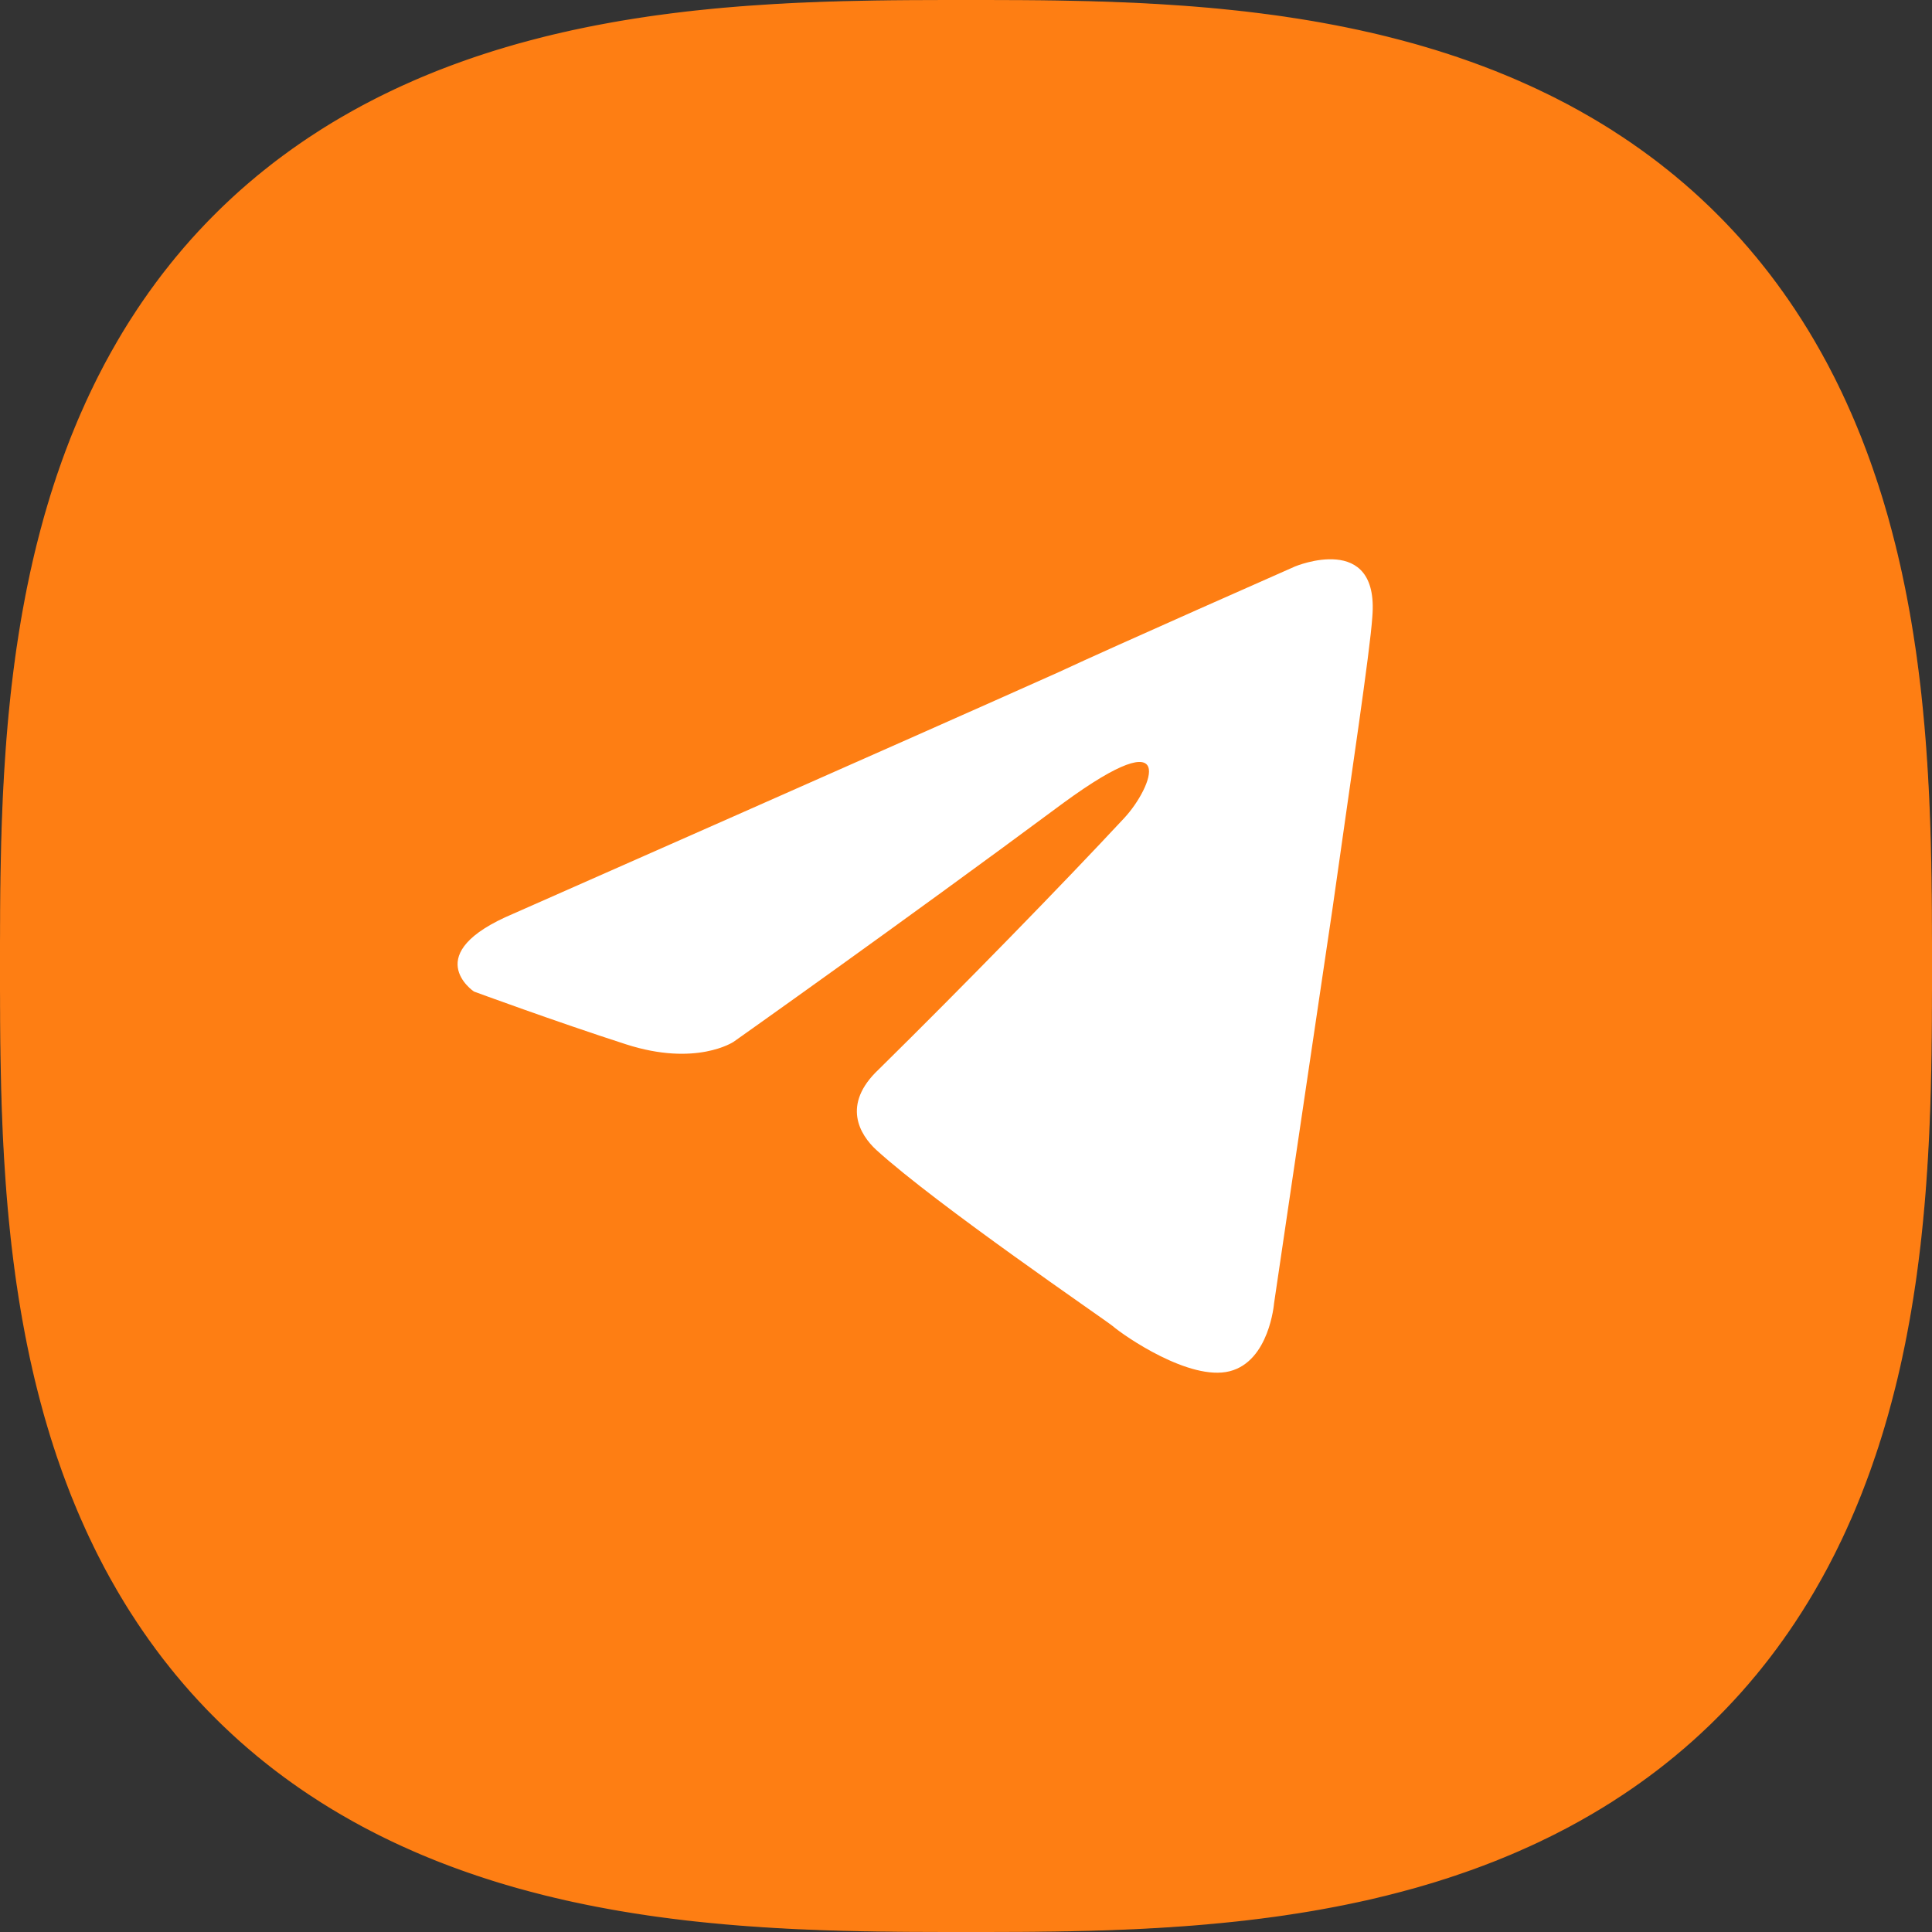 <?xml version="1.0" encoding="UTF-8"?> <svg xmlns="http://www.w3.org/2000/svg" width="38" height="38" viewBox="0 0 38 38" fill="none"><rect x="0" y="0" width="38" height="38" fill="#333333" stroke="none"/> <path d="M0 19L7.24792e-05 19.287L0 19.474L0.001 19.636L0.001 19.783L0.002 19.921L0.002 20.051L0.003 20.175L0.004 20.294L0.005 20.41L0.006 20.521L0.008 20.63L0.009 20.736L0.011 20.84L0.013 20.941L0.015 21.041L0.017 21.138L0.019 21.234L0.021 21.328L0.023 21.422L0.026 21.513L0.029 21.603L0.031 21.692L0.034 21.78L0.037 21.867L0.041 21.953L0.044 22.038L0.047 22.122L0.051 22.206L0.054 22.288L0.058 22.369L0.062 22.45L0.066 22.53L0.071 22.61L0.075 22.688L0.079 22.766L0.084 22.844L0.089 22.92L0.094 22.997L0.099 23.072L0.104 23.147L0.109 23.222L0.114 23.296L0.12 23.369L0.125 23.442L0.131 23.515L0.137 23.587L0.143 23.658L0.149 23.729L0.155 23.8L0.162 23.87L0.168 23.94L0.175 24.009L0.182 24.078L0.189 24.147L0.196 24.215L0.203 24.283L0.21 24.351L0.218 24.418L0.225 24.485L0.233 24.551L0.241 24.617L0.249 24.683L0.257 24.748L0.265 24.813L0.274 24.878L0.282 24.943L0.291 25.007L0.299 25.071L0.308 25.134L0.317 25.198L0.326 25.261L0.336 25.323L0.345 25.386L0.355 25.448L0.364 25.51L0.374 25.572L0.384 25.633L0.394 25.694L0.404 25.755L0.414 25.816L0.425 25.876L0.435 25.936L0.446 25.996L0.457 26.056L0.468 26.115L0.479 26.174L0.49 26.233L0.501 26.292L0.513 26.35L0.524 26.409L0.536 26.467L0.548 26.524L0.56 26.582L0.572 26.639L0.584 26.697L0.596 26.753L0.609 26.81L0.622 26.867L0.634 26.923L0.647 26.979L0.66 27.035L0.673 27.091L0.686 27.146L0.7 27.201L0.713 27.256L0.727 27.311L0.741 27.366L0.755 27.421L0.769 27.475L0.783 27.529L0.797 27.583L0.812 27.637L0.826 27.69L0.841 27.744L0.855 27.797L0.87 27.85L0.885 27.903L0.901 27.956L0.916 28.008L0.931 28.06L0.947 28.112L0.963 28.164L0.978 28.216L0.994 28.268L1.01 28.319L1.027 28.37L1.043 28.422L1.059 28.473L1.076 28.523L1.093 28.574L1.109 28.624L1.126 28.674L1.144 28.725L1.161 28.774L1.178 28.824L1.196 28.874L1.213 28.923L1.231 28.973L1.249 29.022L1.267 29.071L1.285 29.119L1.303 29.168L1.322 29.217L1.34 29.265L1.359 29.313L1.377 29.361L1.396 29.409L1.415 29.457L1.435 29.504L1.454 29.552L1.473 29.599L1.493 29.646L1.512 29.693L1.532 29.74L1.552 29.786L1.572 29.833L1.592 29.879L1.613 29.925L1.633 29.971L1.654 30.017L1.674 30.063L1.695 30.109L1.716 30.154L1.737 30.2L1.758 30.245L1.78 30.29L1.801 30.334L1.823 30.379L1.844 30.424L1.866 30.468L1.888 30.513L1.91 30.557L1.932 30.601L1.955 30.645L1.977 30.688L2 30.732L2.022 30.775L2.045 30.819L2.068 30.862L2.091 30.905L2.115 30.948L2.138 30.991L2.161 31.033L2.185 31.076L2.209 31.118L2.233 31.16L2.257 31.202L2.281 31.244L2.305 31.286L2.329 31.327L2.354 31.369L2.378 31.41L2.403 31.451L2.428 31.493L2.453 31.534L2.478 31.574L2.503 31.615L2.529 31.656L2.554 31.696L2.58 31.736L2.606 31.776L2.632 31.816L2.658 31.856L2.684 31.896L2.71 31.936L2.737 31.975L2.763 32.014L2.79 32.054L2.817 32.093L2.844 32.132L2.871 32.17L2.898 32.209L2.925 32.248L2.953 32.286L2.98 32.324L3.008 32.362L3.036 32.4L3.063 32.438L3.092 32.476L3.12 32.514L3.148 32.551L3.176 32.588L3.205 32.626L3.234 32.663L3.263 32.7L3.292 32.736L3.321 32.773L3.35 32.81L3.379 32.846L3.409 32.882L3.438 32.919L3.468 32.955L3.498 32.99L3.528 33.026L3.558 33.062L3.588 33.097L3.618 33.133L3.649 33.168L3.68 33.203L3.71 33.238L3.741 33.273L3.772 33.308L3.803 33.342L3.835 33.377L3.866 33.411L3.897 33.445L3.929 33.479L3.961 33.513L3.993 33.547L4.025 33.581L4.057 33.614L4.089 33.648L4.122 33.681L4.154 33.714L4.187 33.747L4.22 33.78L4.253 33.813L4.286 33.846L4.319 33.878L4.352 33.911L4.386 33.943L4.419 33.975L4.453 34.007L4.487 34.039L4.521 34.071L4.555 34.103L4.589 34.134L4.623 34.165L4.658 34.197L4.692 34.228L4.727 34.259L4.762 34.29L4.797 34.32L4.832 34.351L4.867 34.382L4.903 34.412L4.938 34.442L4.974 34.472L5.01 34.502L5.045 34.532L5.081 34.562L5.118 34.591L5.154 34.621L5.19 34.65L5.227 34.679L5.264 34.709L5.3 34.737L5.337 34.766L5.374 34.795L5.412 34.824L5.449 34.852L5.486 34.88L5.524 34.908L5.562 34.937L5.6 34.965L5.638 34.992L5.676 35.02L5.714 35.047L5.752 35.075L5.791 35.102L5.83 35.129L5.868 35.157L5.907 35.183L5.946 35.21L5.986 35.237L6.025 35.263L6.064 35.29L6.104 35.316L6.144 35.342L6.184 35.368L6.224 35.394L6.264 35.42L6.304 35.446L6.344 35.471L6.385 35.496L6.426 35.522L6.466 35.547L6.507 35.572L6.548 35.597L6.59 35.621L6.631 35.646L6.673 35.671L6.714 35.695L6.756 35.719L6.798 35.743L6.84 35.767L6.882 35.791L6.924 35.815L6.967 35.839L7.01 35.862L7.052 35.885L7.095 35.909L7.138 35.932L7.181 35.955L7.225 35.978L7.268 36L7.312 36.023L7.355 36.045L7.399 36.068L7.443 36.09L7.487 36.112L7.532 36.134L7.576 36.156L7.621 36.177L7.665 36.199L7.71 36.221L7.755 36.242L7.801 36.263L7.846 36.284L7.891 36.305L7.937 36.326L7.983 36.346L8.029 36.367L8.075 36.387L8.121 36.408L8.167 36.428L8.214 36.448L8.26 36.468L8.307 36.488L8.354 36.507L8.401 36.527L8.448 36.546L8.496 36.565L8.543 36.585L8.591 36.604L8.639 36.623L8.687 36.641L8.735 36.66L8.783 36.678L8.832 36.697L8.88 36.715L8.929 36.733L8.978 36.751L9.027 36.769L9.077 36.787L9.126 36.804L9.176 36.822L9.225 36.839L9.275 36.856L9.326 36.873L9.376 36.891L9.426 36.907L9.477 36.924L9.528 36.941L9.578 36.957L9.63 36.973L9.681 36.99L9.732 37.006L9.784 37.022L9.836 37.038L9.888 37.053L9.94 37.069L9.992 37.084L10.044 37.099L10.097 37.115L10.15 37.13L10.203 37.145L10.256 37.159L10.31 37.174L10.363 37.188L10.417 37.203L10.471 37.217L10.525 37.231L10.579 37.245L10.634 37.259L10.688 37.273L10.743 37.287L10.799 37.3L10.854 37.313L10.909 37.327L10.965 37.34L11.021 37.353L11.077 37.366L11.133 37.379L11.19 37.391L11.246 37.404L11.303 37.416L11.361 37.428L11.418 37.44L11.476 37.452L11.533 37.464L11.591 37.476L11.65 37.487L11.708 37.499L11.767 37.51L11.826 37.521L11.885 37.532L11.944 37.543L12.004 37.554L12.064 37.565L12.124 37.575L12.184 37.586L12.245 37.596L12.306 37.606L12.367 37.616L12.428 37.626L12.49 37.636L12.552 37.645L12.614 37.655L12.677 37.664L12.739 37.674L12.802 37.683L12.866 37.692L12.929 37.701L12.993 37.709L13.057 37.718L13.122 37.726L13.187 37.735L13.252 37.743L13.317 37.751L13.383 37.759L13.449 37.767L13.515 37.775L13.582 37.782L13.649 37.79L13.717 37.797L13.785 37.804L13.853 37.811L13.922 37.818L13.991 37.825L14.06 37.831L14.13 37.838L14.2 37.844L14.271 37.851L14.342 37.857L14.414 37.863L14.486 37.869L14.558 37.875L14.631 37.88L14.704 37.886L14.778 37.891L14.853 37.896L14.928 37.901L15.003 37.907L15.08 37.911L15.156 37.916L15.234 37.921L15.312 37.925L15.39 37.929L15.47 37.934L15.55 37.938L15.63 37.942L15.712 37.946L15.794 37.949L15.878 37.953L15.962 37.956L16.047 37.959L16.133 37.963L16.22 37.966L16.308 37.969L16.397 37.971L16.487 37.974L16.578 37.977L16.672 37.979L16.766 37.981L16.862 37.983L16.959 37.986L17.059 37.987L17.16 37.989L17.264 37.991L17.37 37.992L17.479 37.993L17.59 37.995L17.706 37.996L17.825 37.997L17.949 37.998L18.079 37.998L18.217 37.999L18.364 37.999L18.526 38L18.713 38L19 38L19.287 38L19.474 38L19.636 37.999L19.783 37.999L19.921 37.998L20.051 37.998L20.175 37.997L20.294 37.996L20.41 37.995L20.521 37.993L20.63 37.992L20.736 37.991L20.84 37.989L20.941 37.987L21.041 37.986L21.138 37.983L21.234 37.981L21.328 37.979L21.422 37.977L21.513 37.974L21.603 37.971L21.692 37.969L21.78 37.966L21.867 37.963L21.953 37.959L22.038 37.956L22.122 37.953L22.206 37.949L22.288 37.946L22.369 37.942L22.45 37.938L22.53 37.934L22.61 37.929L22.688 37.925L22.766 37.921L22.844 37.916L22.92 37.911L22.997 37.907L23.072 37.901L23.147 37.896L23.222 37.891L23.296 37.886L23.369 37.88L23.442 37.875L23.515 37.869L23.587 37.863L23.658 37.857L23.729 37.851L23.8 37.844L23.87 37.838L23.94 37.831L24.009 37.825L24.078 37.818L24.147 37.811L24.215 37.804L24.283 37.797L24.351 37.79L24.418 37.782L24.485 37.775L24.551 37.767L24.617 37.759L24.683 37.751L24.748 37.743L24.813 37.735L24.878 37.726L24.943 37.718L25.007 37.709L25.071 37.701L25.134 37.692L25.198 37.683L25.261 37.674L25.323 37.664L25.386 37.655L25.448 37.645L25.51 37.636L25.572 37.626L25.633 37.616L25.694 37.606L25.755 37.596L25.816 37.586L25.876 37.575L25.936 37.565L25.996 37.554L26.056 37.543L26.115 37.532L26.174 37.521L26.233 37.51L26.292 37.499L26.35 37.487L26.409 37.476L26.467 37.464L26.524 37.452L26.582 37.44L26.639 37.428L26.697 37.416L26.753 37.404L26.81 37.391L26.867 37.379L26.923 37.366L26.979 37.353L27.035 37.34L27.091 37.327L27.146 37.313L27.201 37.3L27.256 37.287L27.311 37.273L27.366 37.259L27.421 37.245L27.475 37.231L27.529 37.217L27.583 37.203L27.637 37.188L27.69 37.174L27.744 37.159L27.797 37.145L27.85 37.13L27.903 37.115L27.956 37.099L28.008 37.084L28.06 37.069L28.112 37.053L28.164 37.038L28.216 37.022L28.268 37.006L28.319 36.99L28.37 36.973L28.422 36.957L28.473 36.941L28.523 36.924L28.574 36.907L28.624 36.891L28.674 36.873L28.725 36.856L28.774 36.839L28.824 36.822L28.874 36.804L28.923 36.787L28.973 36.769L29.022 36.751L29.071 36.733L29.119 36.715L29.168 36.697L29.217 36.678L29.265 36.66L29.313 36.641L29.361 36.623L29.409 36.604L29.457 36.585L29.504 36.565L29.552 36.546L29.599 36.527L29.646 36.507L29.693 36.488L29.74 36.468L29.786 36.448L29.833 36.428L29.879 36.408L29.925 36.387L29.971 36.367L30.017 36.346L30.063 36.326L30.109 36.305L30.154 36.284L30.2 36.263L30.245 36.242L30.29 36.221L30.334 36.199L30.379 36.177L30.424 36.156L30.468 36.134L30.513 36.112L30.557 36.09L30.601 36.068L30.645 36.045L30.688 36.023L30.732 36L30.775 35.978L30.819 35.955L30.862 35.932L30.905 35.909L30.948 35.885L30.991 35.862L31.033 35.839L31.076 35.815L31.118 35.791L31.16 35.767L31.202 35.743L31.244 35.719L31.286 35.695L31.327 35.671L31.369 35.646L31.41 35.621L31.451 35.597L31.493 35.572L31.534 35.547L31.574 35.522L31.615 35.496L31.656 35.471L31.696 35.446L31.736 35.42L31.776 35.394L31.816 35.368L31.856 35.342L31.896 35.316L31.936 35.29L31.975 35.263L32.014 35.237L32.054 35.21L32.093 35.183L32.132 35.157L32.17 35.129L32.209 35.102L32.248 35.075L32.286 35.047L32.324 35.02L32.362 34.992L32.4 34.965L32.438 34.937L32.476 34.908L32.514 34.88L32.551 34.852L32.588 34.824L32.626 34.795L32.663 34.766L32.7 34.737L32.736 34.709L32.773 34.679L32.81 34.65L32.846 34.621L32.882 34.591L32.919 34.562L32.955 34.532L32.99 34.502L33.026 34.472L33.062 34.442L33.097 34.412L33.133 34.382L33.168 34.351L33.203 34.32L33.238 34.29L33.273 34.259L33.308 34.228L33.342 34.197L33.377 34.165L33.411 34.134L33.445 34.103L33.479 34.071L33.513 34.039L33.547 34.007L33.581 33.975L33.614 33.943L33.648 33.911L33.681 33.878L33.714 33.846L33.747 33.813L33.78 33.78L33.813 33.747L33.846 33.714L33.878 33.681L33.911 33.648L33.943 33.614L33.975 33.581L34.007 33.547L34.039 33.513L34.071 33.479L34.103 33.445L34.134 33.411L34.165 33.377L34.197 33.342L34.228 33.308L34.259 33.273L34.29 33.238L34.32 33.203L34.351 33.168L34.382 33.133L34.412 33.097L34.442 33.062L34.472 33.026L34.502 32.99L34.532 32.955L34.562 32.919L34.591 32.882L34.621 32.846L34.65 32.81L34.679 32.773L34.709 32.736L34.737 32.7L34.766 32.663L34.795 32.626L34.824 32.588L34.852 32.551L34.88 32.514L34.908 32.476L34.937 32.438L34.965 32.4L34.992 32.362L35.02 32.324L35.047 32.286L35.075 32.248L35.102 32.209L35.129 32.17L35.157 32.132L35.183 32.093L35.21 32.054L35.237 32.014L35.263 31.975L35.29 31.936L35.316 31.896L35.342 31.856L35.368 31.816L35.394 31.776L35.42 31.736L35.446 31.696L35.471 31.656L35.496 31.615L35.522 31.574L35.547 31.534L35.572 31.493L35.597 31.451L35.621 31.41L35.646 31.369L35.671 31.327L35.695 31.286L35.719 31.244L35.743 31.202L35.767 31.16L35.791 31.118L35.815 31.076L35.839 31.033L35.862 30.991L35.885 30.948L35.909 30.905L35.932 30.862L35.955 30.819L35.978 30.775L36 30.732L36.023 30.688L36.045 30.645L36.068 30.601L36.09 30.557L36.112 30.513L36.134 30.468L36.156 30.424L36.177 30.379L36.199 30.334L36.221 30.29L36.242 30.245L36.263 30.2L36.284 30.154L36.305 30.109L36.326 30.063L36.346 30.017L36.367 29.971L36.387 29.925L36.408 29.879L36.428 29.833L36.448 29.786L36.468 29.74L36.488 29.693L36.507 29.646L36.527 29.599L36.546 29.552L36.565 29.504L36.585 29.457L36.604 29.409L36.623 29.361L36.641 29.313L36.66 29.265L36.678 29.217L36.697 29.168L36.715 29.119L36.733 29.071L36.751 29.022L36.769 28.973L36.787 28.923L36.804 28.874L36.822 28.824L36.839 28.774L36.856 28.725L36.873 28.674L36.891 28.624L36.907 28.574L36.924 28.523L36.941 28.473L36.957 28.422L36.973 28.37L36.99 28.319L37.006 28.268L37.022 28.216L37.038 28.164L37.053 28.112L37.069 28.06L37.084 28.008L37.099 27.956L37.115 27.903L37.13 27.85L37.145 27.797L37.159 27.744L37.174 27.69L37.188 27.637L37.203 27.583L37.217 27.529L37.231 27.475L37.245 27.421L37.259 27.366L37.273 27.311L37.287 27.256L37.3 27.201L37.314 27.146L37.327 27.091L37.34 27.035L37.353 26.979L37.366 26.923L37.379 26.867L37.391 26.81L37.404 26.753L37.416 26.697L37.428 26.639L37.44 26.582L37.452 26.524L37.464 26.467L37.476 26.409L37.487 26.35L37.499 26.292L37.51 26.233L37.521 26.174L37.532 26.115L37.543 26.056L37.554 25.996L37.565 25.936L37.575 25.876L37.586 25.816L37.596 25.755L37.606 25.694L37.616 25.633L37.626 25.572L37.636 25.51L37.645 25.448L37.655 25.386L37.664 25.323L37.674 25.261L37.683 25.198L37.692 25.134L37.701 25.071L37.709 25.007L37.718 24.943L37.726 24.878L37.735 24.813L37.743 24.748L37.751 24.683L37.759 24.617L37.767 24.551L37.775 24.485L37.782 24.418L37.79 24.351L37.797 24.283L37.804 24.215L37.811 24.147L37.818 24.078L37.825 24.009L37.831 23.94L37.838 23.87L37.844 23.8L37.851 23.729L37.857 23.658L37.863 23.587L37.869 23.515L37.875 23.442L37.88 23.369L37.886 23.296L37.891 23.222L37.896 23.147L37.901 23.072L37.907 22.997L37.911 22.92L37.916 22.844L37.921 22.766L37.925 22.688L37.929 22.61L37.934 22.53L37.938 22.45L37.942 22.369L37.946 22.288L37.949 22.206L37.953 22.122L37.956 22.038L37.959 21.953L37.963 21.867L37.966 21.78L37.969 21.692L37.971 21.603L37.974 21.513L37.977 21.422L37.979 21.328L37.981 21.234L37.983 21.138L37.986 21.041L37.987 20.941L37.989 20.84L37.991 20.736L37.992 20.63L37.993 20.521L37.995 20.41L37.996 20.294L37.997 20.175L37.998 20.051L37.998 19.921L37.999 19.783L37.999 19.636L38 19.474L38 19.287L38 19L38 18.713L38 18.526L37.999 18.364L37.999 18.217L37.998 18.079L37.998 17.949L37.997 17.825L37.996 17.706L37.995 17.59L37.993 17.479L37.992 17.37L37.991 17.264L37.989 17.16L37.987 17.059L37.986 16.959L37.983 16.862L37.981 16.766L37.979 16.672L37.977 16.578L37.974 16.487L37.971 16.397L37.969 16.308L37.966 16.22L37.963 16.133L37.959 16.047L37.956 15.962L37.953 15.878L37.949 15.794L37.946 15.712L37.942 15.63L37.938 15.55L37.934 15.47L37.929 15.39L37.925 15.312L37.921 15.234L37.916 15.156L37.911 15.08L37.907 15.003L37.901 14.928L37.896 14.853L37.891 14.778L37.886 14.704L37.88 14.631L37.875 14.558L37.869 14.486L37.863 14.414L37.857 14.342L37.851 14.271L37.844 14.2L37.838 14.13L37.831 14.06L37.825 13.991L37.818 13.922L37.811 13.853L37.804 13.785L37.797 13.717L37.79 13.649L37.782 13.582L37.775 13.515L37.767 13.449L37.759 13.383L37.751 13.317L37.743 13.252L37.735 13.187L37.726 13.122L37.718 13.057L37.709 12.993L37.701 12.929L37.692 12.866L37.683 12.802L37.674 12.739L37.664 12.677L37.655 12.614L37.645 12.552L37.636 12.49L37.626 12.428L37.616 12.367L37.606 12.306L37.596 12.245L37.586 12.184L37.575 12.124L37.565 12.064L37.554 12.004L37.543 11.944L37.532 11.885L37.521 11.826L37.51 11.767L37.499 11.708L37.487 11.65L37.476 11.591L37.464 11.533L37.452 11.476L37.44 11.418L37.428 11.361L37.416 11.303L37.404 11.246L37.391 11.19L37.379 11.133L37.366 11.077L37.353 11.021L37.34 10.965L37.327 10.909L37.314 10.854L37.3 10.799L37.287 10.743L37.273 10.688L37.259 10.634L37.245 10.579L37.231 10.525L37.217 10.471L37.203 10.417L37.188 10.363L37.174 10.31L37.159 10.256L37.145 10.203L37.13 10.15L37.115 10.097L37.099 10.044L37.084 9.992L37.069 9.94L37.053 9.888L37.038 9.836L37.022 9.784L37.006 9.732L36.99 9.681L36.973 9.63L36.957 9.578L36.941 9.528L36.924 9.477L36.907 9.426L36.891 9.376L36.873 9.326L36.856 9.275L36.839 9.225L36.822 9.176L36.804 9.126L36.787 9.077L36.769 9.027L36.751 8.978L36.733 8.929L36.715 8.88L36.697 8.832L36.678 8.783L36.66 8.735L36.641 8.687L36.623 8.639L36.604 8.591L36.585 8.543L36.565 8.496L36.546 8.448L36.527 8.401L36.507 8.354L36.488 8.307L36.468 8.26L36.448 8.214L36.428 8.167L36.408 8.121L36.387 8.075L36.367 8.029L36.346 7.983L36.326 7.937L36.305 7.891L36.284 7.846L36.263 7.801L36.242 7.755L36.221 7.71L36.199 7.665L36.177 7.621L36.156 7.576L36.134 7.532L36.112 7.487L36.09 7.443L36.068 7.399L36.045 7.355L36.023 7.312L36 7.268L35.978 7.225L35.955 7.181L35.932 7.138L35.909 7.095L35.885 7.052L35.862 7.01L35.839 6.967L35.815 6.924L35.791 6.882L35.767 6.84L35.743 6.798L35.719 6.756L35.695 6.714L35.671 6.673L35.646 6.631L35.621 6.59L35.597 6.548L35.572 6.507L35.547 6.466L35.522 6.426L35.496 6.385L35.471 6.344L35.446 6.304L35.42 6.264L35.394 6.224L35.368 6.184L35.342 6.144L35.316 6.104L35.29 6.064L35.263 6.025L35.237 5.986L35.21 5.946L35.183 5.907L35.157 5.868L35.129 5.83L35.102 5.791L35.075 5.752L35.047 5.714L35.02 5.676L34.992 5.638L34.965 5.6L34.937 5.562L34.908 5.524L34.88 5.486L34.852 5.449L34.824 5.412L34.795 5.374L34.766 5.337L34.737 5.3L34.709 5.264L34.679 5.227L34.65 5.19L34.621 5.154L34.591 5.118L34.562 5.081L34.532 5.045L34.502 5.01L34.472 4.974L34.442 4.938L34.412 4.903L34.382 4.867L34.351 4.832L34.32 4.797L34.29 4.762L34.259 4.727L34.228 4.692L34.197 4.658L34.165 4.623L34.134 4.589L34.103 4.555L34.071 4.521L34.039 4.487L34.007 4.453L33.975 4.419L33.943 4.386L33.911 4.352L33.878 4.319L33.846 4.286L33.813 4.253L33.78 4.22L33.747 4.187L33.714 4.154L33.681 4.122L33.648 4.089L33.614 4.057L33.581 4.025L33.547 3.993L33.513 3.961L33.479 3.929L33.445 3.897L33.411 3.866L33.377 3.835L33.342 3.803L33.308 3.772L33.273 3.741L33.238 3.71L33.203 3.68L33.168 3.649L33.133 3.618L33.097 3.588L33.062 3.558L33.026 3.528L32.99 3.498L32.955 3.468L32.919 3.438L32.882 3.409L32.846 3.379L32.81 3.35L32.773 3.321L32.736 3.292L32.7 3.263L32.663 3.234L32.626 3.205L32.588 3.176L32.551 3.148L32.514 3.12L32.476 3.092L32.438 3.063L32.4 3.036L32.362 3.008L32.324 2.98L32.286 2.953L32.248 2.925L32.209 2.898L32.17 2.871L32.132 2.844L32.093 2.817L32.054 2.79L32.014 2.763L31.975 2.737L31.936 2.71L31.896 2.684L31.856 2.658L31.816 2.632L31.776 2.606L31.736 2.58L31.696 2.554L31.656 2.529L31.615 2.503L31.574 2.478L31.534 2.453L31.493 2.428L31.451 2.403L31.41 2.378L31.369 2.354L31.327 2.329L31.286 2.305L31.244 2.281L31.202 2.257L31.16 2.233L31.118 2.209L31.076 2.185L31.033 2.161L30.991 2.138L30.948 2.115L30.905 2.091L30.862 2.068L30.819 2.045L30.775 2.022L30.732 2L30.688 1.977L30.645 1.955L30.601 1.932L30.557 1.91L30.513 1.888L30.468 1.866L30.424 1.844L30.379 1.823L30.334 1.801L30.29 1.78L30.245 1.758L30.2 1.737L30.154 1.716L30.109 1.695L30.063 1.674L30.017 1.654L29.971 1.633L29.925 1.613L29.879 1.592L29.833 1.572L29.786 1.552L29.74 1.532L29.693 1.512L29.646 1.493L29.599 1.473L29.552 1.454L29.504 1.435L29.457 1.415L29.409 1.396L29.361 1.377L29.313 1.359L29.265 1.34L29.217 1.322L29.168 1.303L29.119 1.285L29.071 1.267L29.022 1.249L28.973 1.231L28.923 1.213L28.874 1.196L28.824 1.178L28.774 1.161L28.725 1.144L28.674 1.126L28.624 1.109L28.574 1.093L28.523 1.076L28.473 1.059L28.422 1.043L28.37 1.027L28.319 1.01L28.268 0.994L28.216 0.978L28.164 0.963L28.112 0.947L28.06 0.931L28.008 0.916L27.956 0.901L27.903 0.885L27.85 0.87L27.797 0.855L27.744 0.841L27.69 0.826L27.637 0.812L27.583 0.797L27.529 0.783L27.475 0.769L27.421 0.755L27.366 0.741L27.311 0.727L27.256 0.713L27.201 0.7L27.146 0.686L27.091 0.673L27.035 0.66L26.979 0.647L26.923 0.634L26.867 0.622L26.81 0.609L26.753 0.596L26.697 0.584L26.639 0.572L26.582 0.56L26.524 0.548L26.467 0.536L26.409 0.524L26.35 0.513L26.292 0.501L26.233 0.49L26.174 0.479L26.115 0.468L26.056 0.457L25.996 0.446L25.936 0.435L25.876 0.425L25.816 0.414L25.755 0.404L25.694 0.394L25.633 0.384L25.572 0.374L25.51 0.364L25.448 0.355L25.386 0.345L25.323 0.336L25.261 0.326L25.198 0.317L25.134 0.308L25.071 0.299L25.007 0.291L24.943 0.282L24.878 0.274L24.813 0.265L24.748 0.257L24.683 0.249L24.617 0.241L24.551 0.233L24.485 0.225L24.418 0.218L24.351 0.21L24.283 0.203L24.215 0.196L24.147 0.189L24.078 0.182L24.009 0.175L23.94 0.168L23.87 0.162L23.8 0.155L23.729 0.149L23.658 0.143L23.587 0.137L23.515 0.131L23.442 0.125L23.369 0.12L23.296 0.114L23.222 0.109L23.147 0.104L23.072 0.099L22.997 0.094L22.92 0.089L22.844 0.084L22.766 0.079L22.688 0.075L22.61 0.071L22.53 0.066L22.45 0.062L22.369 0.058L22.288 0.054L22.206 0.051L22.122 0.047L22.038 0.044L21.953 0.041L21.867 0.037L21.78 0.034L21.692 0.031L21.603 0.029L21.513 0.026L21.422 0.023L21.328 0.021L21.234 0.019L21.138 0.017L21.041 0.015L20.941 0.013L20.84 0.011L20.736 0.009L20.63 0.008L20.521 0.006L20.41 0.005L20.294 0.004L20.175 0.003L20.051 0.002L19.921 0.002L19.783 0.001L19.636 0.001L19.474 0L19.287 7.42188e-05L19 0L18.713 7.42188e-05L18.526 0L18.364 0.001L18.217 0.001L18.079 0.002L17.949 0.002L17.825 0.003L17.706 0.004L17.59 0.005L17.479 0.006L17.37 0.008L17.264 0.009L17.16 0.011L17.059 0.013L16.959 0.015L16.862 0.017L16.766 0.019L16.672 0.021L16.578 0.023L16.487 0.026L16.397 0.029L16.308 0.031L16.22 0.034L16.133 0.037L16.047 0.041L15.962 0.044L15.878 0.047L15.794 0.051L15.712 0.054L15.63 0.058L15.55 0.062L15.47 0.066L15.39 0.071L15.312 0.075L15.234 0.079L15.156 0.084L15.08 0.089L15.003 0.094L14.928 0.099L14.853 0.104L14.778 0.109L14.704 0.114L14.631 0.12L14.558 0.125L14.486 0.131L14.414 0.137L14.342 0.143L14.271 0.149L14.2 0.155L14.13 0.162L14.06 0.168L13.991 0.175L13.922 0.182L13.853 0.189L13.785 0.196L13.717 0.203L13.649 0.21L13.582 0.218L13.515 0.225L13.449 0.233L13.383 0.241L13.317 0.249L13.252 0.257L13.187 0.265L13.122 0.274L13.057 0.282L12.993 0.291L12.929 0.299L12.866 0.308L12.802 0.317L12.739 0.326L12.677 0.336L12.614 0.345L12.552 0.355L12.49 0.364L12.428 0.374L12.367 0.384L12.306 0.394L12.245 0.404L12.184 0.414L12.124 0.425L12.064 0.435L12.004 0.446L11.944 0.457L11.885 0.468L11.826 0.479L11.767 0.49L11.708 0.501L11.65 0.513L11.591 0.524L11.533 0.536L11.476 0.548L11.418 0.56L11.361 0.572L11.303 0.584L11.246 0.596L11.19 0.609L11.133 0.622L11.077 0.634L11.021 0.647L10.965 0.66L10.909 0.673L10.854 0.686L10.799 0.7L10.743 0.713L10.688 0.727L10.634 0.741L10.579 0.755L10.525 0.769L10.471 0.783L10.417 0.797L10.363 0.812L10.31 0.826L10.256 0.841L10.203 0.855L10.15 0.87L10.097 0.885L10.044 0.901L9.992 0.916L9.94 0.931L9.888 0.947L9.836 0.963L9.784 0.978L9.732 0.994L9.681 1.01L9.63 1.027L9.578 1.043L9.528 1.059L9.477 1.076L9.426 1.093L9.376 1.109L9.326 1.126L9.275 1.144L9.225 1.161L9.176 1.178L9.126 1.196L9.077 1.213L9.027 1.231L8.978 1.249L8.929 1.267L8.88 1.285L8.832 1.303L8.783 1.322L8.735 1.34L8.687 1.359L8.639 1.377L8.591 1.396L8.543 1.415L8.496 1.435L8.448 1.454L8.401 1.473L8.354 1.493L8.307 1.512L8.26 1.532L8.214 1.552L8.167 1.572L8.121 1.592L8.075 1.613L8.029 1.633L7.983 1.654L7.937 1.674L7.891 1.695L7.846 1.716L7.801 1.737L7.755 1.758L7.71 1.78L7.665 1.801L7.621 1.823L7.576 1.844L7.532 1.866L7.487 1.888L7.443 1.91L7.399 1.932L7.355 1.955L7.312 1.977L7.268 2L7.225 2.022L7.181 2.045L7.138 2.068L7.095 2.091L7.052 2.115L7.01 2.138L6.967 2.161L6.924 2.185L6.882 2.209L6.84 2.233L6.798 2.257L6.756 2.281L6.714 2.305L6.673 2.329L6.631 2.354L6.59 2.378L6.548 2.403L6.507 2.428L6.466 2.453L6.426 2.478L6.385 2.503L6.344 2.529L6.304 2.554L6.264 2.58L6.224 2.606L6.184 2.632L6.144 2.658L6.104 2.684L6.064 2.71L6.025 2.737L5.986 2.763L5.946 2.79L5.907 2.817L5.868 2.844L5.83 2.871L5.791 2.898L5.752 2.925L5.714 2.953L5.676 2.98L5.638 3.008L5.6 3.036L5.562 3.063L5.524 3.092L5.486 3.12L5.449 3.148L5.412 3.176L5.374 3.205L5.337 3.234L5.3 3.263L5.264 3.292L5.227 3.321L5.19 3.35L5.154 3.379L5.118 3.409L5.081 3.438L5.045 3.468L5.01 3.498L4.974 3.528L4.938 3.558L4.903 3.588L4.867 3.618L4.832 3.649L4.797 3.68L4.762 3.71L4.727 3.741L4.692 3.772L4.658 3.803L4.623 3.835L4.589 3.866L4.555 3.897L4.521 3.929L4.487 3.961L4.453 3.993L4.419 4.025L4.386 4.057L4.352 4.089L4.319 4.122L4.286 4.154L4.253 4.187L4.22 4.22L4.187 4.253L4.154 4.286L4.122 4.319L4.089 4.352L4.057 4.386L4.025 4.419L3.993 4.453L3.961 4.487L3.929 4.521L3.897 4.555L3.866 4.589L3.835 4.623L3.803 4.658L3.772 4.692L3.741 4.727L3.71 4.762L3.68 4.797L3.649 4.832L3.618 4.867L3.588 4.903L3.558 4.938L3.528 4.974L3.498 5.01L3.468 5.045L3.438 5.081L3.409 5.118L3.379 5.154L3.35 5.19L3.321 5.227L3.292 5.264L3.263 5.3L3.234 5.337L3.205 5.374L3.176 5.412L3.148 5.449L3.12 5.486L3.092 5.524L3.063 5.562L3.036 5.6L3.008 5.638L2.98 5.676L2.953 5.714L2.925 5.752L2.898 5.791L2.871 5.83L2.844 5.868L2.817 5.907L2.79 5.946L2.763 5.986L2.737 6.025L2.71 6.064L2.684 6.104L2.658 6.144L2.632 6.184L2.606 6.224L2.58 6.264L2.554 6.304L2.529 6.344L2.503 6.385L2.478 6.426L2.453 6.466L2.428 6.507L2.403 6.548L2.378 6.59L2.354 6.631L2.329 6.673L2.305 6.714L2.281 6.756L2.257 6.798L2.233 6.84L2.209 6.882L2.185 6.924L2.161 6.967L2.138 7.01L2.115 7.052L2.091 7.095L2.068 7.138L2.045 7.181L2.022 7.225L2 7.268L1.977 7.312L1.955 7.355L1.932 7.399L1.91 7.443L1.888 7.487L1.866 7.532L1.844 7.576L1.823 7.621L1.801 7.665L1.78 7.71L1.758 7.755L1.737 7.801L1.716 7.846L1.695 7.891L1.674 7.937L1.654 7.983L1.633 8.029L1.613 8.075L1.592 8.121L1.572 8.167L1.552 8.214L1.532 8.26L1.512 8.307L1.493 8.354L1.473 8.401L1.454 8.448L1.435 8.496L1.415 8.543L1.396 8.591L1.377 8.639L1.359 8.687L1.34 8.735L1.322 8.783L1.303 8.832L1.285 8.88L1.267 8.929L1.249 8.978L1.231 9.027L1.213 9.077L1.196 9.126L1.178 9.176L1.161 9.225L1.144 9.275L1.126 9.326L1.109 9.376L1.093 9.426L1.076 9.477L1.059 9.528L1.043 9.578L1.027 9.63L1.01 9.681L0.994 9.732L0.978 9.784L0.963 9.836L0.947 9.888L0.931 9.94L0.916 9.992L0.901 10.044L0.885 10.097L0.87 10.15L0.855 10.203L0.841 10.256L0.826 10.31L0.812 10.363L0.797 10.417L0.783 10.471L0.769 10.525L0.755 10.579L0.741 10.634L0.727 10.688L0.713 10.743L0.7 10.799L0.686 10.854L0.673 10.909L0.66 10.965L0.647 11.021L0.634 11.077L0.622 11.133L0.609 11.19L0.596 11.246L0.584 11.303L0.572 11.361L0.56 11.418L0.548 11.476L0.536 11.533L0.524 11.591L0.513 11.65L0.501 11.708L0.49 11.767L0.479 11.826L0.468 11.885L0.457 11.944L0.446 12.004L0.435 12.064L0.425 12.124L0.414 12.184L0.404 12.245L0.394 12.306L0.384 12.367L0.374 12.428L0.364 12.49L0.355 12.552L0.345 12.614L0.336 12.677L0.326 12.739L0.317 12.802L0.308 12.866L0.299 12.929L0.291 12.993L0.282 13.057L0.274 13.122L0.265 13.187L0.257 13.252L0.249 13.317L0.241 13.383L0.233 13.449L0.225 13.515L0.218 13.582L0.21 13.649L0.203 13.717L0.196 13.785L0.189 13.853L0.182 13.922L0.175 13.991L0.168 14.06L0.162 14.13L0.155 14.2L0.149 14.271L0.143 14.342L0.137 14.414L0.131 14.486L0.125 14.558L0.12 14.631L0.114 14.704L0.109 14.778L0.104 14.853L0.099 14.928L0.094 15.003L0.089 15.08L0.084 15.156L0.079 15.234L0.075 15.312L0.071 15.39L0.066 15.47L0.062 15.55L0.058 15.63L0.054 15.712L0.051 15.794L0.047 15.878L0.044 15.962L0.041 16.047L0.037 16.133L0.034 16.22L0.031 16.308L0.029 16.397L0.026 16.487L0.023 16.578L0.021 16.672L0.019 16.766L0.017 16.862L0.015 16.959L0.013 17.059L0.011 17.16L0.009 17.264L0.008 17.37L0.006 17.479L0.005 17.59L0.004 17.706L0.003 17.825L0.002 17.949L0.002 18.079L0.001 18.217L0.001 18.364L0 18.526L7.24792e-05 18.713L0 19Z" fill="#FE7E13"></path> <path d="M10.104 17.968C10.104 17.968 18.064 14.456 20.826 13.219C21.884 12.724 25.473 11.141 25.473 11.141C25.473 11.141 27.13 10.449 26.992 12.131C26.946 12.823 26.578 15.247 26.209 17.869C25.657 21.579 25.059 25.636 25.059 25.636C25.059 25.636 24.967 26.774 24.185 26.971C23.402 27.169 22.114 26.279 21.884 26.081C21.7 25.933 18.433 23.706 17.236 22.618C16.914 22.321 16.546 21.728 17.282 21.035C18.939 19.403 20.918 17.374 22.114 16.088C22.666 15.495 23.218 14.109 20.918 15.791C17.65 18.215 14.429 20.491 14.429 20.491C14.429 20.491 13.693 20.986 12.312 20.54C10.932 20.095 9.321 19.502 9.321 19.502C9.321 19.502 8.217 18.76 10.104 17.968Z" fill="white"></path> </svg> 